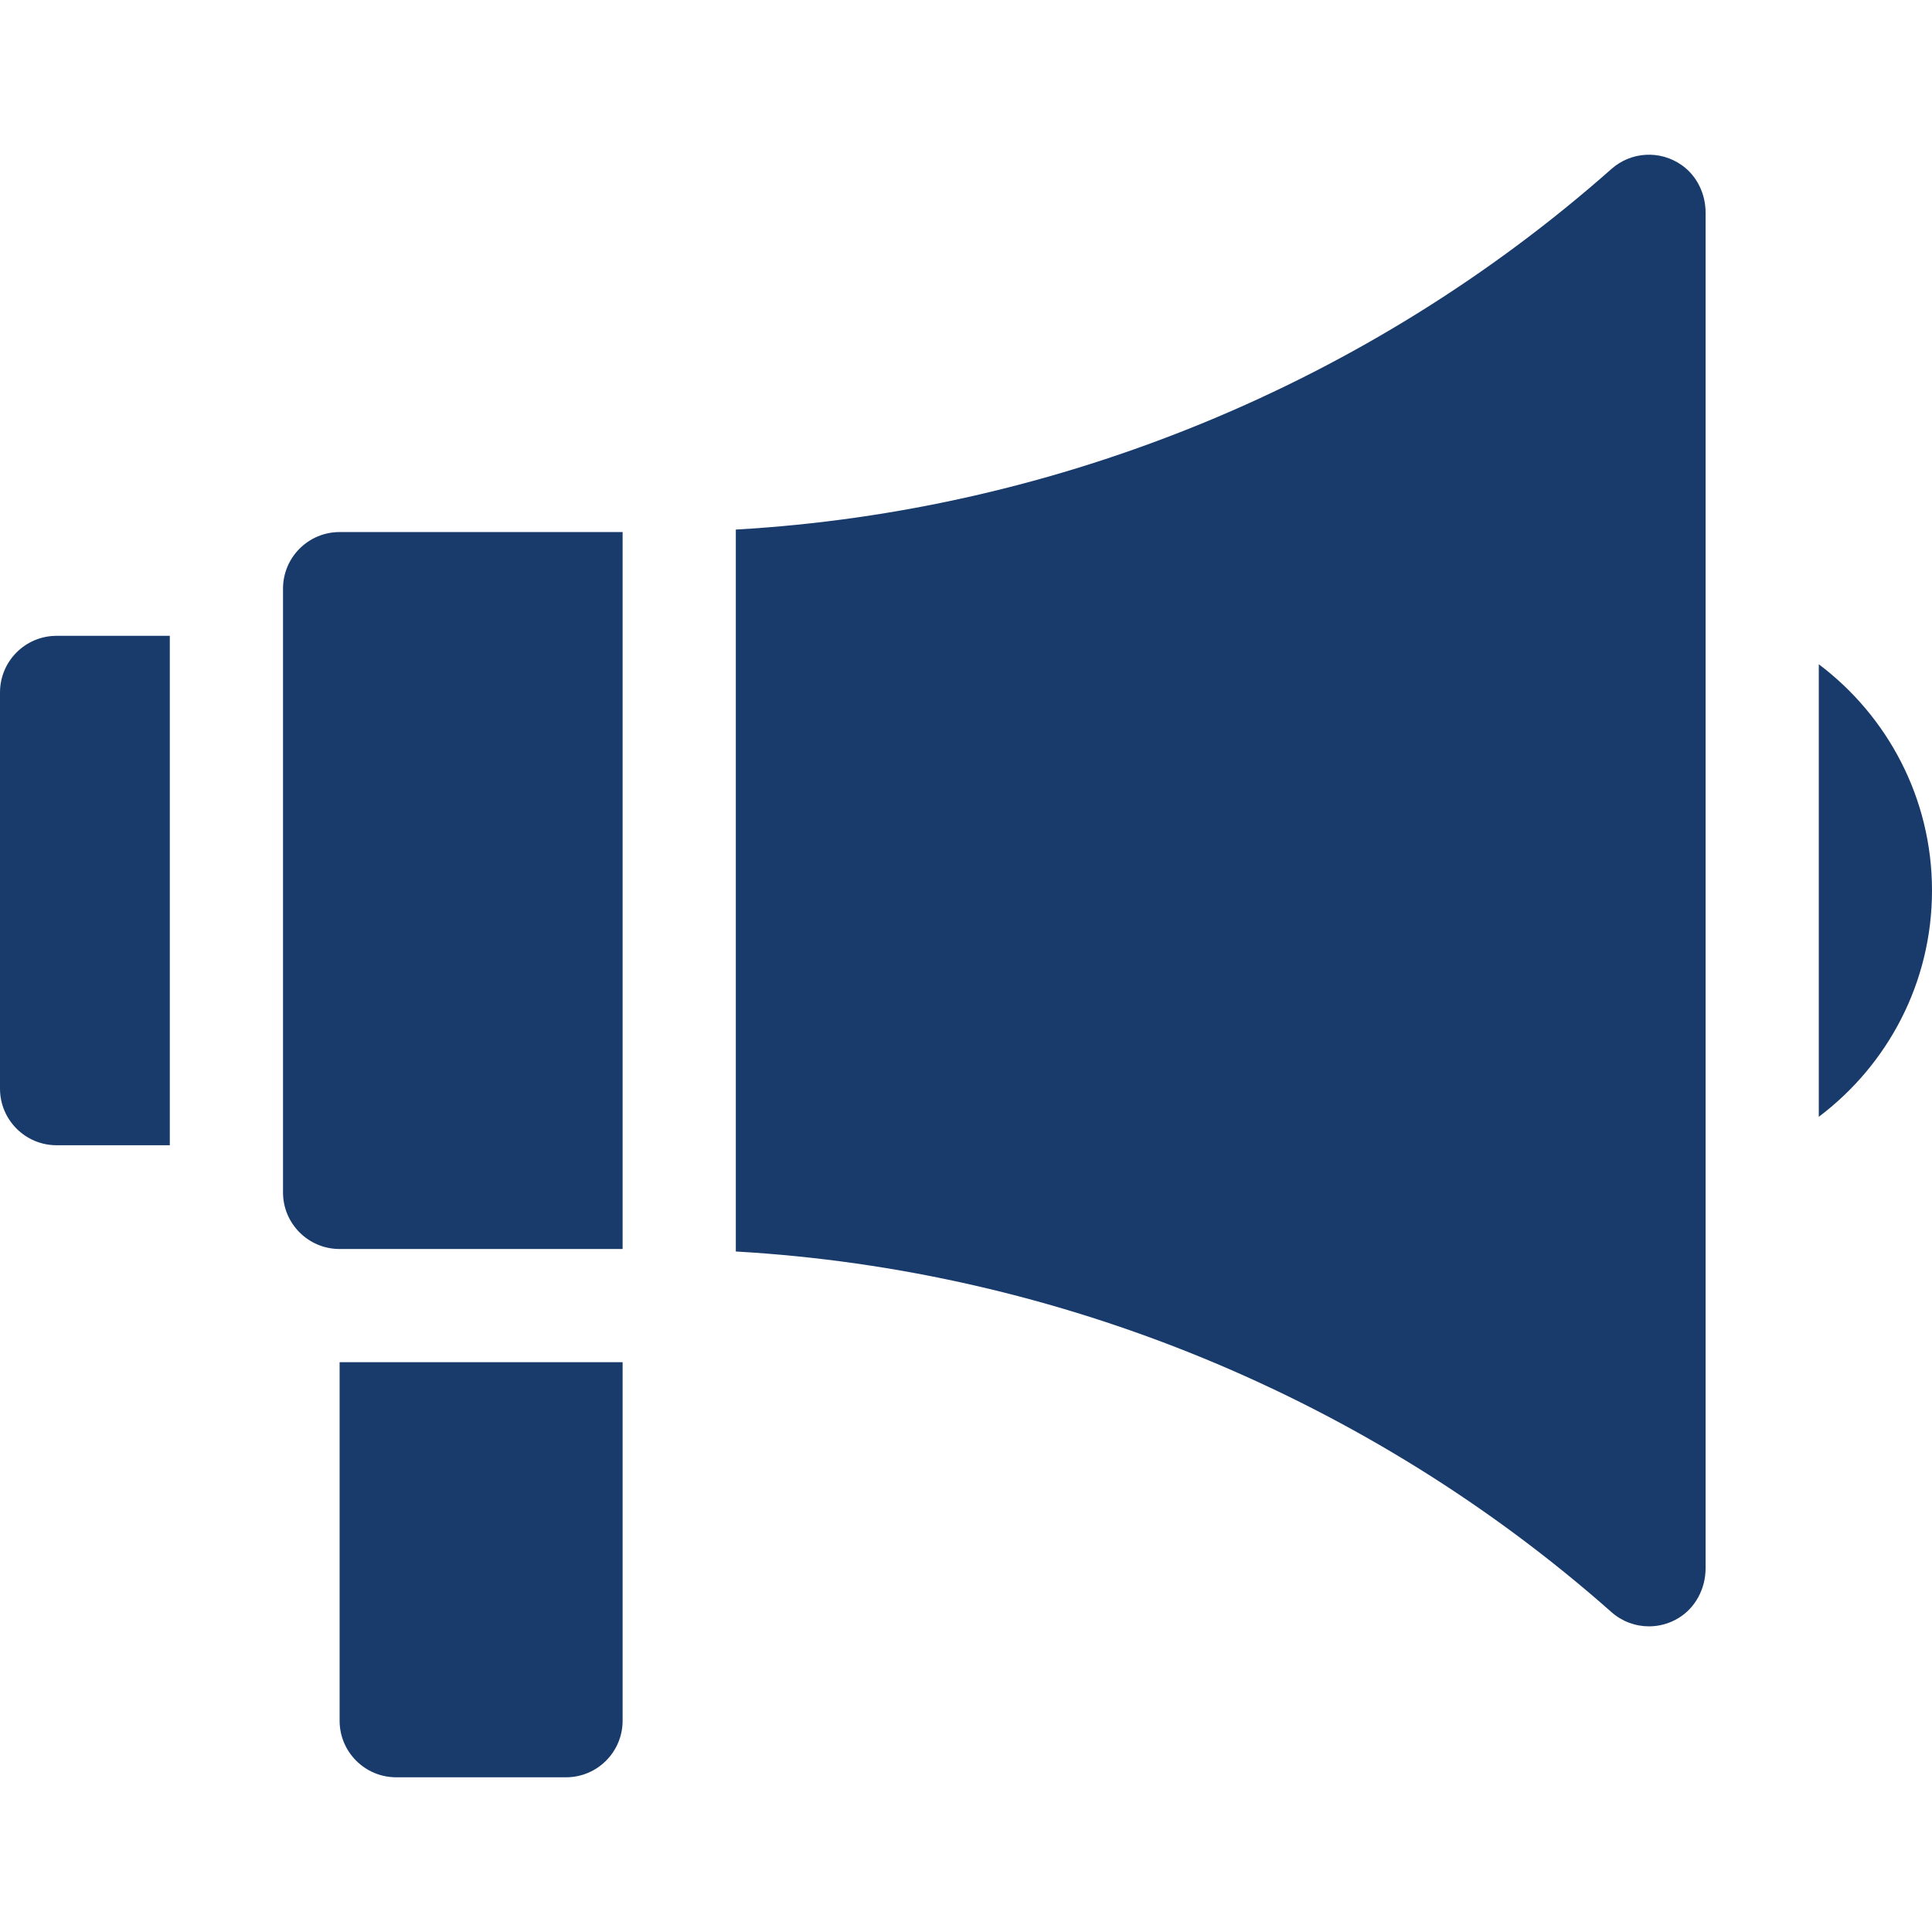 <?xml version="1.0"?>
<svg xmlns="http://www.w3.org/2000/svg" id="Capa_1" enable-background="new 0 0 512 512" height="512px" viewBox="0 0 512 512" width="512px"><g><g><g><g><path d="m45 303.501h-30c-8.284 0-15-6.716-15-15v-105c0-8.284 6.716-15 15-15h30z" data-original="#000000" class="active-path" data-old_color="#000000" fill="#193B6B"/></g><g><path d="m150 471.001h-45c-8.284 0-15-6.716-15-15v-95h75v95c0 8.284-6.716 15-15 15z" data-original="#000000" class="active-path" data-old_color="#000000" fill="#193B6B"/></g></g><g><path d="m165 141.001h-75c-8.284 0-15 6.716-15 15v160c0 8.284 6.716 15 15 15h75z" data-original="#000000" class="active-path" data-old_color="#000000" fill="#193B6B"/><path d="m445.653 43.743c-5.818-4.075-13.471-3.51-18.593 1.024-64.139 56.76-146.523 90.678-232.06 95.574v191.317c85.537 4.896 167.92 38.814 232.06 95.574 2.797 2.476 6.349 3.768 9.943 3.768 2.679 0 5.381-.718 7.814-2.196 4.56-2.771 7.183-7.875 7.183-13.211v-359.23c0-4.974-2.274-9.766-6.347-12.62z" data-original="#000000" class="active-path" data-old_color="#000000" fill="#193B6B"/></g><g><path d="m482 176.041v119.919c18.204-13.697 30-35.475 30-59.959s-11.796-46.263-30-59.96z" data-original="#000000" class="active-path" data-old_color="#000000" fill="#193B6B"/></g></g></g> </svg>
